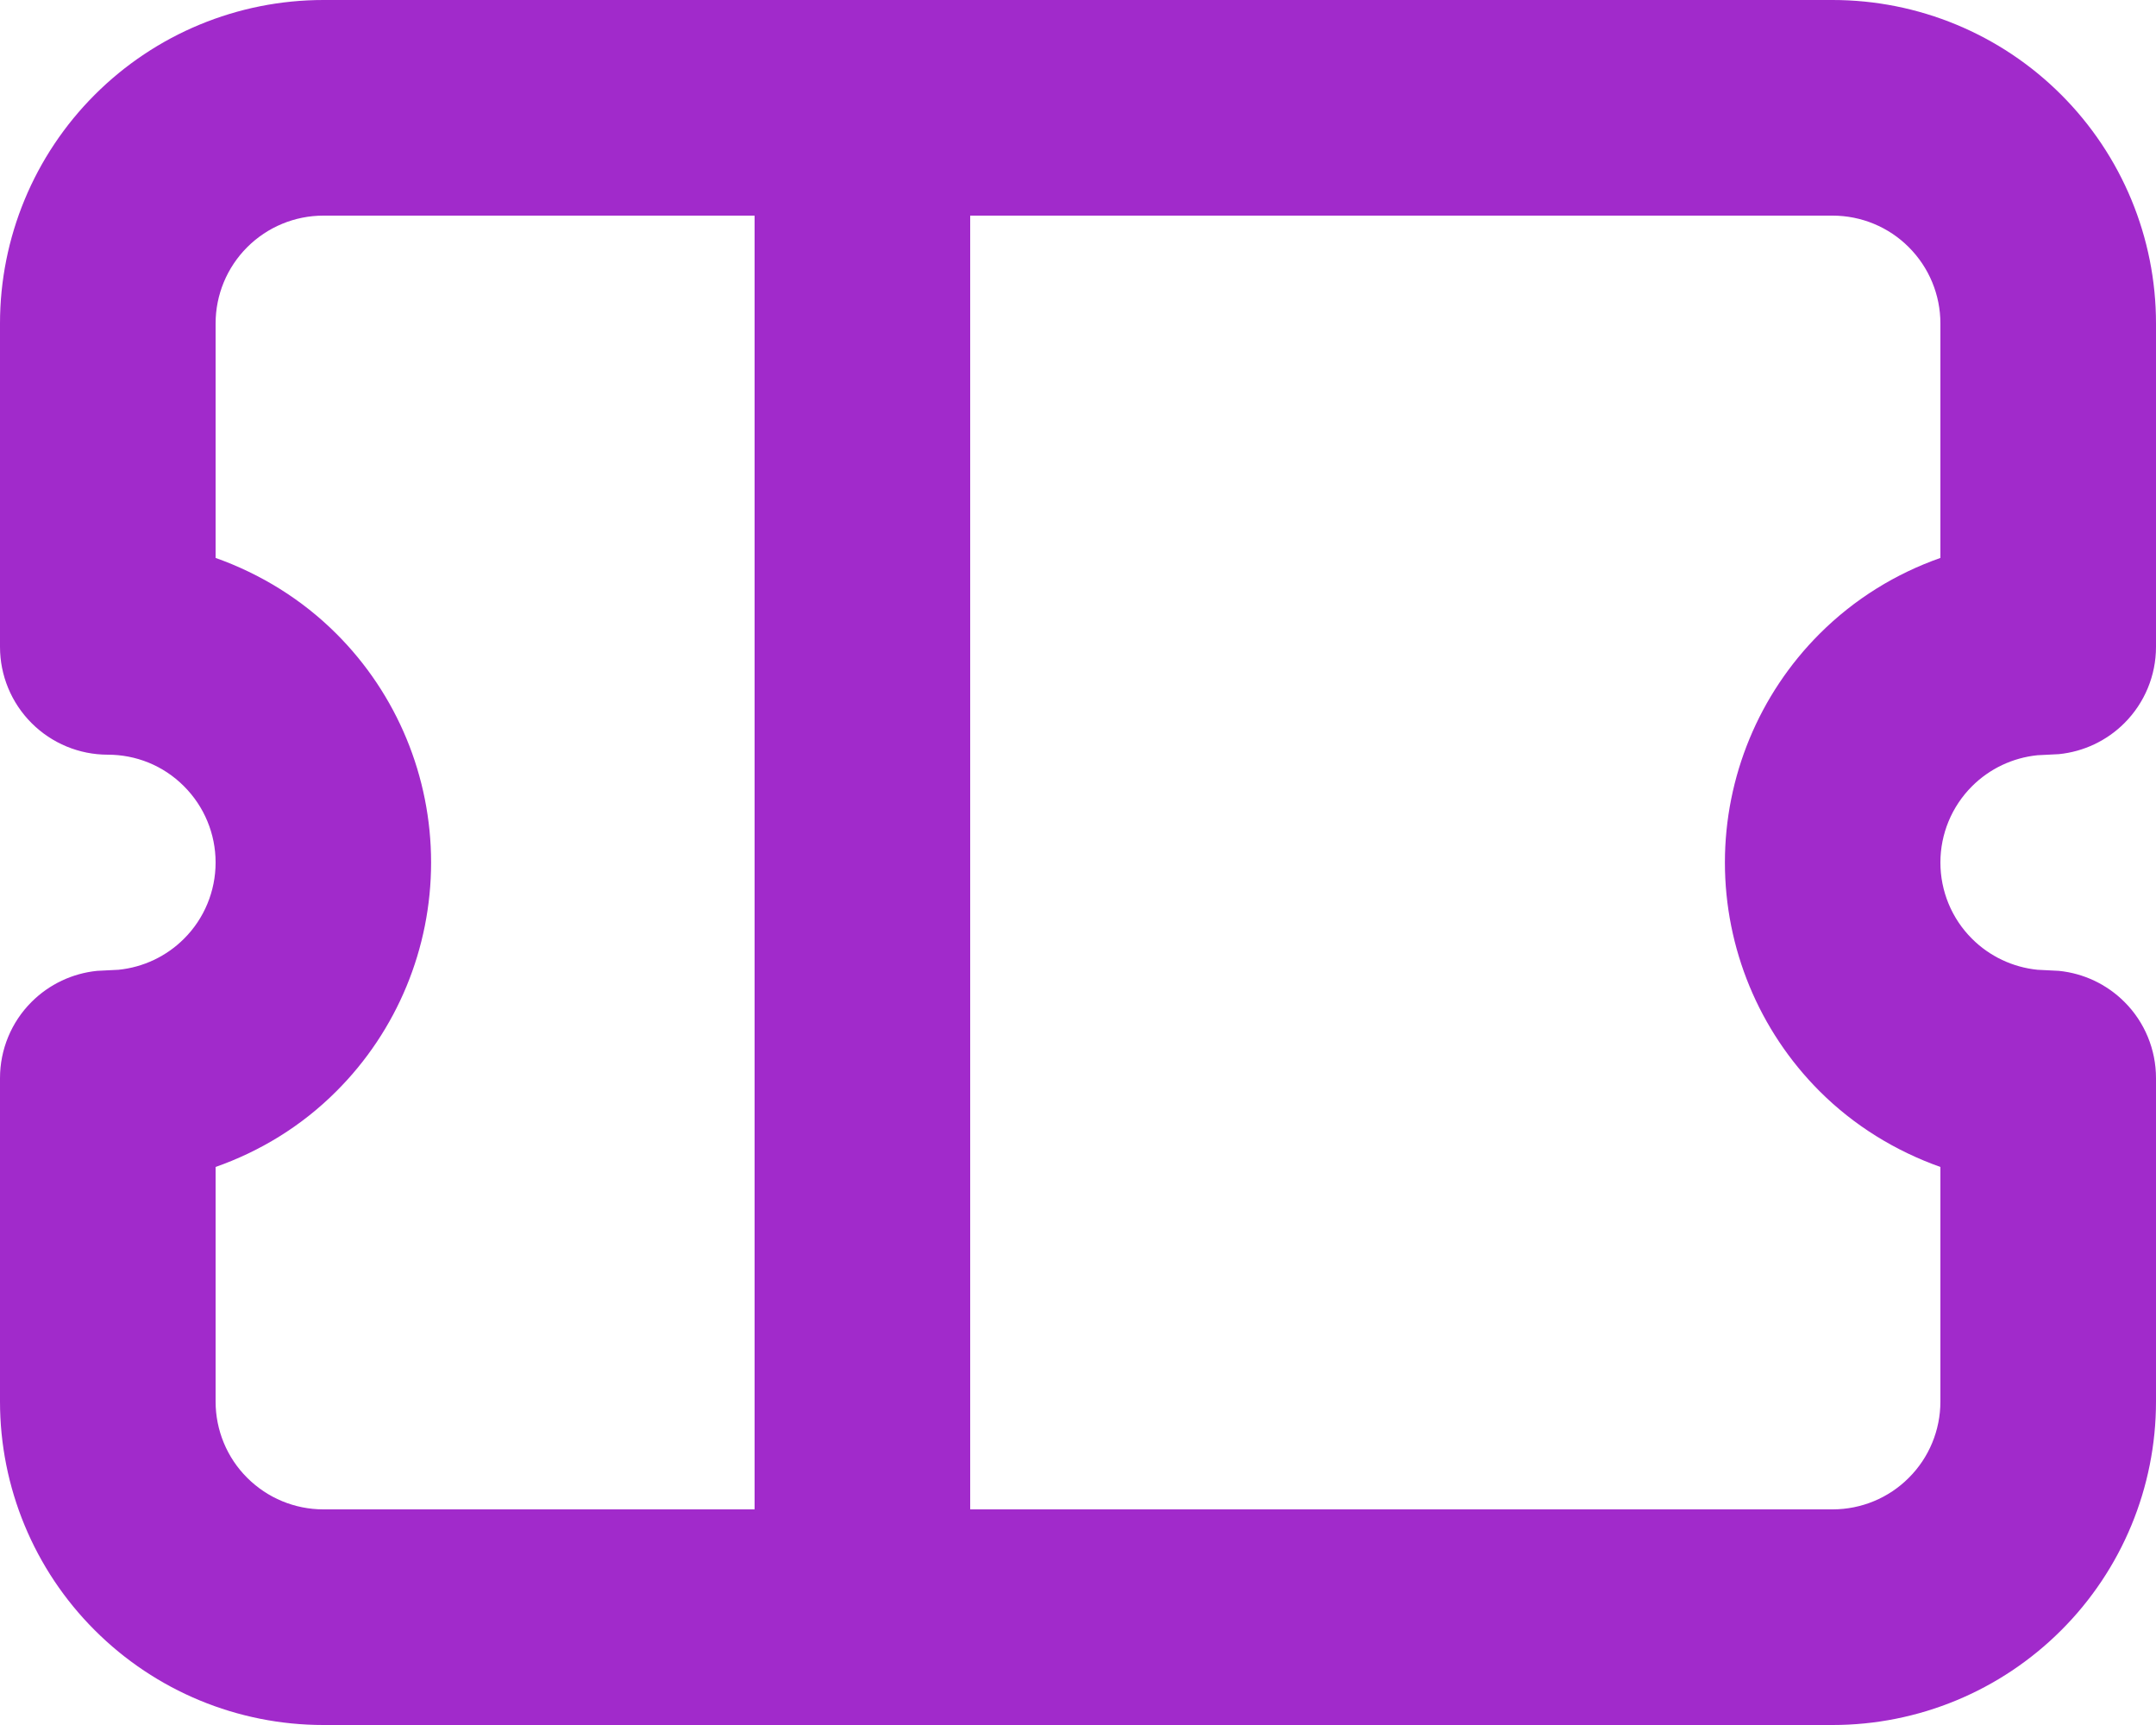 <svg xmlns="http://www.w3.org/2000/svg" width="20" height="16" viewBox="0 0 20 16" fill="none">
<path d="M18 3C18 2.735 17.895 2.481 17.707 2.293C17.52 2.105 17.265 2 17 2H9V14H17C17.265 14 17.52 13.895 17.707 13.707C17.895 13.52 18 13.265 18 13V10.824C17.583 10.676 17.198 10.44 16.879 10.121C16.317 9.559 16.001 8.795 16.001 8C16.001 7.205 16.317 6.441 16.879 5.879C17.206 5.552 17.591 5.319 18 5.175V3ZM2 5.175C2.417 5.323 2.802 5.56 3.121 5.879C3.684 6.441 3.999 7.205 3.999 8C3.999 8.795 3.684 9.559 3.121 10.121C2.795 10.448 2.409 10.68 2 10.824V13C2 13.265 2.105 13.52 2.293 13.707C2.481 13.895 2.735 14 3 14H7V2H3C2.735 2 2.481 2.105 2.293 2.293C2.105 2.481 2 2.735 2 3V5.175ZM20 6C20 6.265 19.895 6.519 19.707 6.707C19.543 6.871 19.328 6.972 19.099 6.995L18.901 7.005C18.672 7.028 18.457 7.129 18.293 7.293C18.105 7.481 18 7.735 18 8C18 8.265 18.105 8.52 18.293 8.707C18.457 8.871 18.672 8.972 18.901 8.995L19.099 9.005C19.328 9.028 19.543 9.129 19.707 9.293C19.895 9.48 20 9.735 20 10V13C20 13.796 19.684 14.559 19.121 15.121C18.558 15.684 17.796 16 17 16H3C2.204 16 1.442 15.684 0.879 15.121C0.316 14.559 0 13.796 0 13V10C0 9.735 0.105 9.48 0.293 9.293C0.457 9.129 0.672 9.028 0.901 9.005L1.099 8.995C1.328 8.972 1.543 8.871 1.707 8.707C1.895 8.52 2 8.265 2 8C2 7.735 1.895 7.481 1.707 7.293C1.512 7.097 1.257 7 1 7C0.735 7 0.481 6.895 0.293 6.707C0.105 6.519 0 6.265 0 6V3C0 2.204 0.316 1.442 0.879 0.879C1.442 0.316 2.204 0 3 0H17C17.796 0 18.558 0.316 19.121 0.879C19.684 1.442 20 2.204 20 3V6Z" fill="#A12ACB" />
<path d="M18 3C18 2.735 17.895 2.481 17.707 2.293C17.52 2.105 17.265 2 17 2H9V14H17C17.265 14 17.52 13.895 17.707 13.707C17.895 13.52 18 13.265 18 13V10.824C17.583 10.676 17.198 10.44 16.879 10.121C16.317 9.559 16.001 8.795 16.001 8C16.001 7.205 16.317 6.441 16.879 5.879C17.206 5.552 17.591 5.319 18 5.175V3ZM2 5.175C2.417 5.323 2.802 5.56 3.121 5.879C3.684 6.441 3.999 7.205 3.999 8C3.999 8.795 3.684 9.559 3.121 10.121C2.795 10.448 2.409 10.68 2 10.824V13C2 13.265 2.105 13.52 2.293 13.707C2.481 13.895 2.735 14 3 14H7V2H3C2.735 2 2.481 2.105 2.293 2.293C2.105 2.481 2 2.735 2 3V5.175ZM20 6C20 6.265 19.895 6.519 19.707 6.707C19.543 6.871 19.328 6.972 19.099 6.995L18.901 7.005C18.672 7.028 18.457 7.129 18.293 7.293C18.105 7.481 18 7.735 18 8C18 8.265 18.105 8.52 18.293 8.707C18.457 8.871 18.672 8.972 18.901 8.995L19.099 9.005C19.328 9.028 19.543 9.129 19.707 9.293C19.895 9.48 20 9.735 20 10V13C20 13.796 19.684 14.559 19.121 15.121C18.558 15.684 17.796 16 17 16H3C2.204 16 1.442 15.684 0.879 15.121C0.316 14.559 0 13.796 0 13V10C0 9.735 0.105 9.48 0.293 9.293C0.457 9.129 0.672 9.028 0.901 9.005L1.099 8.995C1.328 8.972 1.543 8.871 1.707 8.707C1.895 8.52 2 8.265 2 8C2 7.735 1.895 7.481 1.707 7.293C1.512 7.097 1.257 7 1 7C0.735 7 0.481 6.895 0.293 6.707C0.105 6.519 0 6.265 0 6V3C0 2.204 0.316 1.442 0.879 0.879C1.442 0.316 2.204 0 3 0H17C17.796 0 18.558 0.316 19.121 0.879C19.684 1.442 20 2.204 20 3V6Z" />
<defs>
<linearGradient id="paint0_linear_1469_1442" x1="0" y1="8" x2="20" y2="8" gradientUnits="userSpaceOnUse">
<stop stop-color="#A12ACB" />
<stop offset="1" stop-color="#501565" />
</linearGradient>
</defs>
</svg>